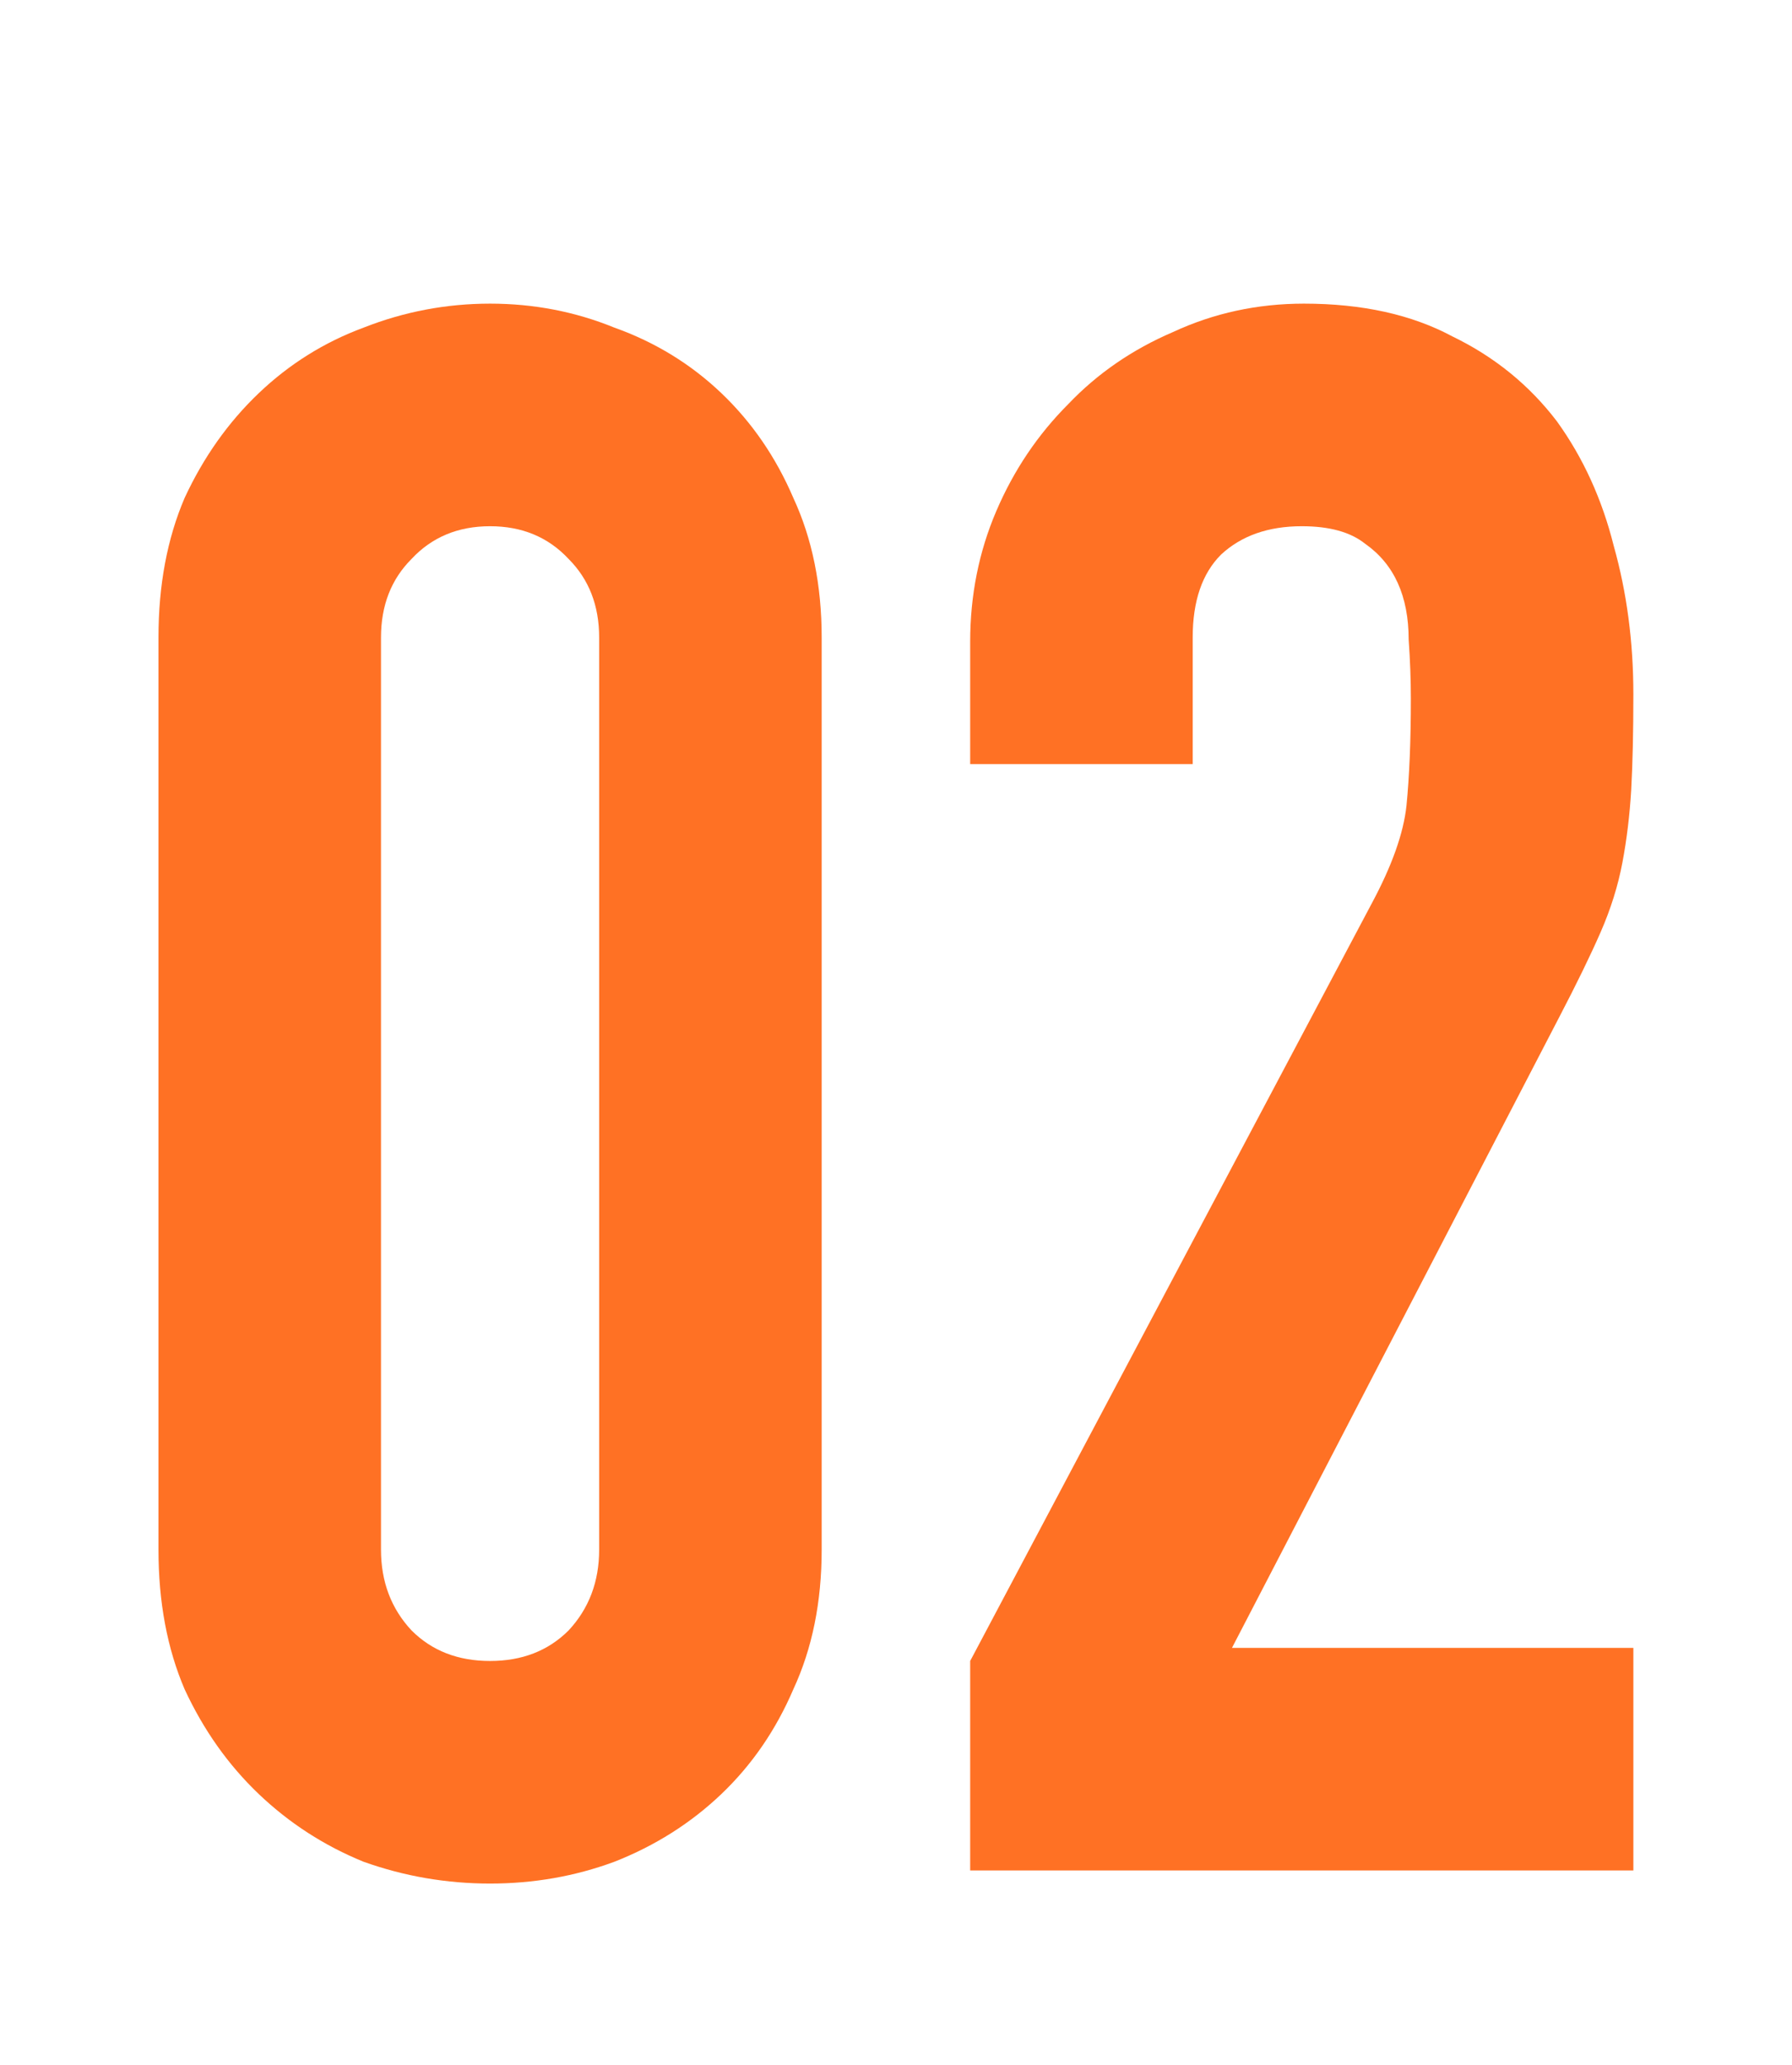 <svg width="46" height="53" viewBox="0 0 46 53" fill="none" xmlns="http://www.w3.org/2000/svg">
<path d="M24.904 48V42.624L35.208 23.192C35.73 22.221 36.029 21.381 36.104 20.672C36.178 19.925 36.216 19.011 36.216 17.928C36.216 17.443 36.197 16.939 36.16 16.416C36.16 15.856 36.066 15.371 35.88 14.96C35.693 14.549 35.413 14.213 35.04 13.952C34.666 13.653 34.125 13.504 33.416 13.504C32.557 13.504 31.866 13.747 31.344 14.232C30.858 14.717 30.616 15.427 30.616 16.36V19.608H24.904V16.472C24.904 15.277 25.128 14.157 25.576 13.112C26.024 12.067 26.64 11.152 27.424 10.368C28.171 9.584 29.067 8.968 30.112 8.52C31.157 8.035 32.277 7.792 33.472 7.792C34.965 7.792 36.234 8.072 37.28 8.632C38.362 9.155 39.258 9.883 39.968 10.816C40.64 11.749 41.125 12.813 41.424 14.008C41.76 15.203 41.928 16.472 41.928 17.816C41.928 18.787 41.909 19.608 41.872 20.28C41.834 20.915 41.76 21.531 41.648 22.128C41.536 22.725 41.349 23.323 41.088 23.92C40.827 24.517 40.472 25.245 40.024 26.104L31.624 42.288H41.928V48H24.904Z" fill="#FF7124"/>
<path d="M4.068 16.36C4.068 15.016 4.292 13.821 4.74 12.776C5.225 11.731 5.86 10.835 6.644 10.088C7.428 9.341 8.324 8.781 9.332 8.408C10.377 7.997 11.46 7.792 12.58 7.792C13.7 7.792 14.764 7.997 15.772 8.408C16.817 8.781 17.732 9.341 18.516 10.088C19.3 10.835 19.916 11.731 20.364 12.776C20.849 13.821 21.092 15.016 21.092 16.36V39.768C21.092 41.112 20.849 42.307 20.364 43.352C19.916 44.397 19.3 45.293 18.516 46.04C17.732 46.787 16.817 47.365 15.772 47.776C14.764 48.149 13.7 48.336 12.58 48.336C11.46 48.336 10.377 48.149 9.332 47.776C8.324 47.365 7.428 46.787 6.644 46.04C5.86 45.293 5.225 44.397 4.74 43.352C4.292 42.307 4.068 41.112 4.068 39.768V16.36ZM9.78 39.768C9.78 40.589 10.041 41.28 10.564 41.84C11.086 42.363 11.758 42.624 12.58 42.624C13.401 42.624 14.073 42.363 14.596 41.84C15.118 41.28 15.38 40.589 15.38 39.768V16.36C15.38 15.539 15.118 14.867 14.596 14.344C14.073 13.784 13.401 13.504 12.58 13.504C11.758 13.504 11.086 13.784 10.564 14.344C10.041 14.867 9.78 15.539 9.78 16.36V39.768Z" fill="#FF7124"/>
</svg>
